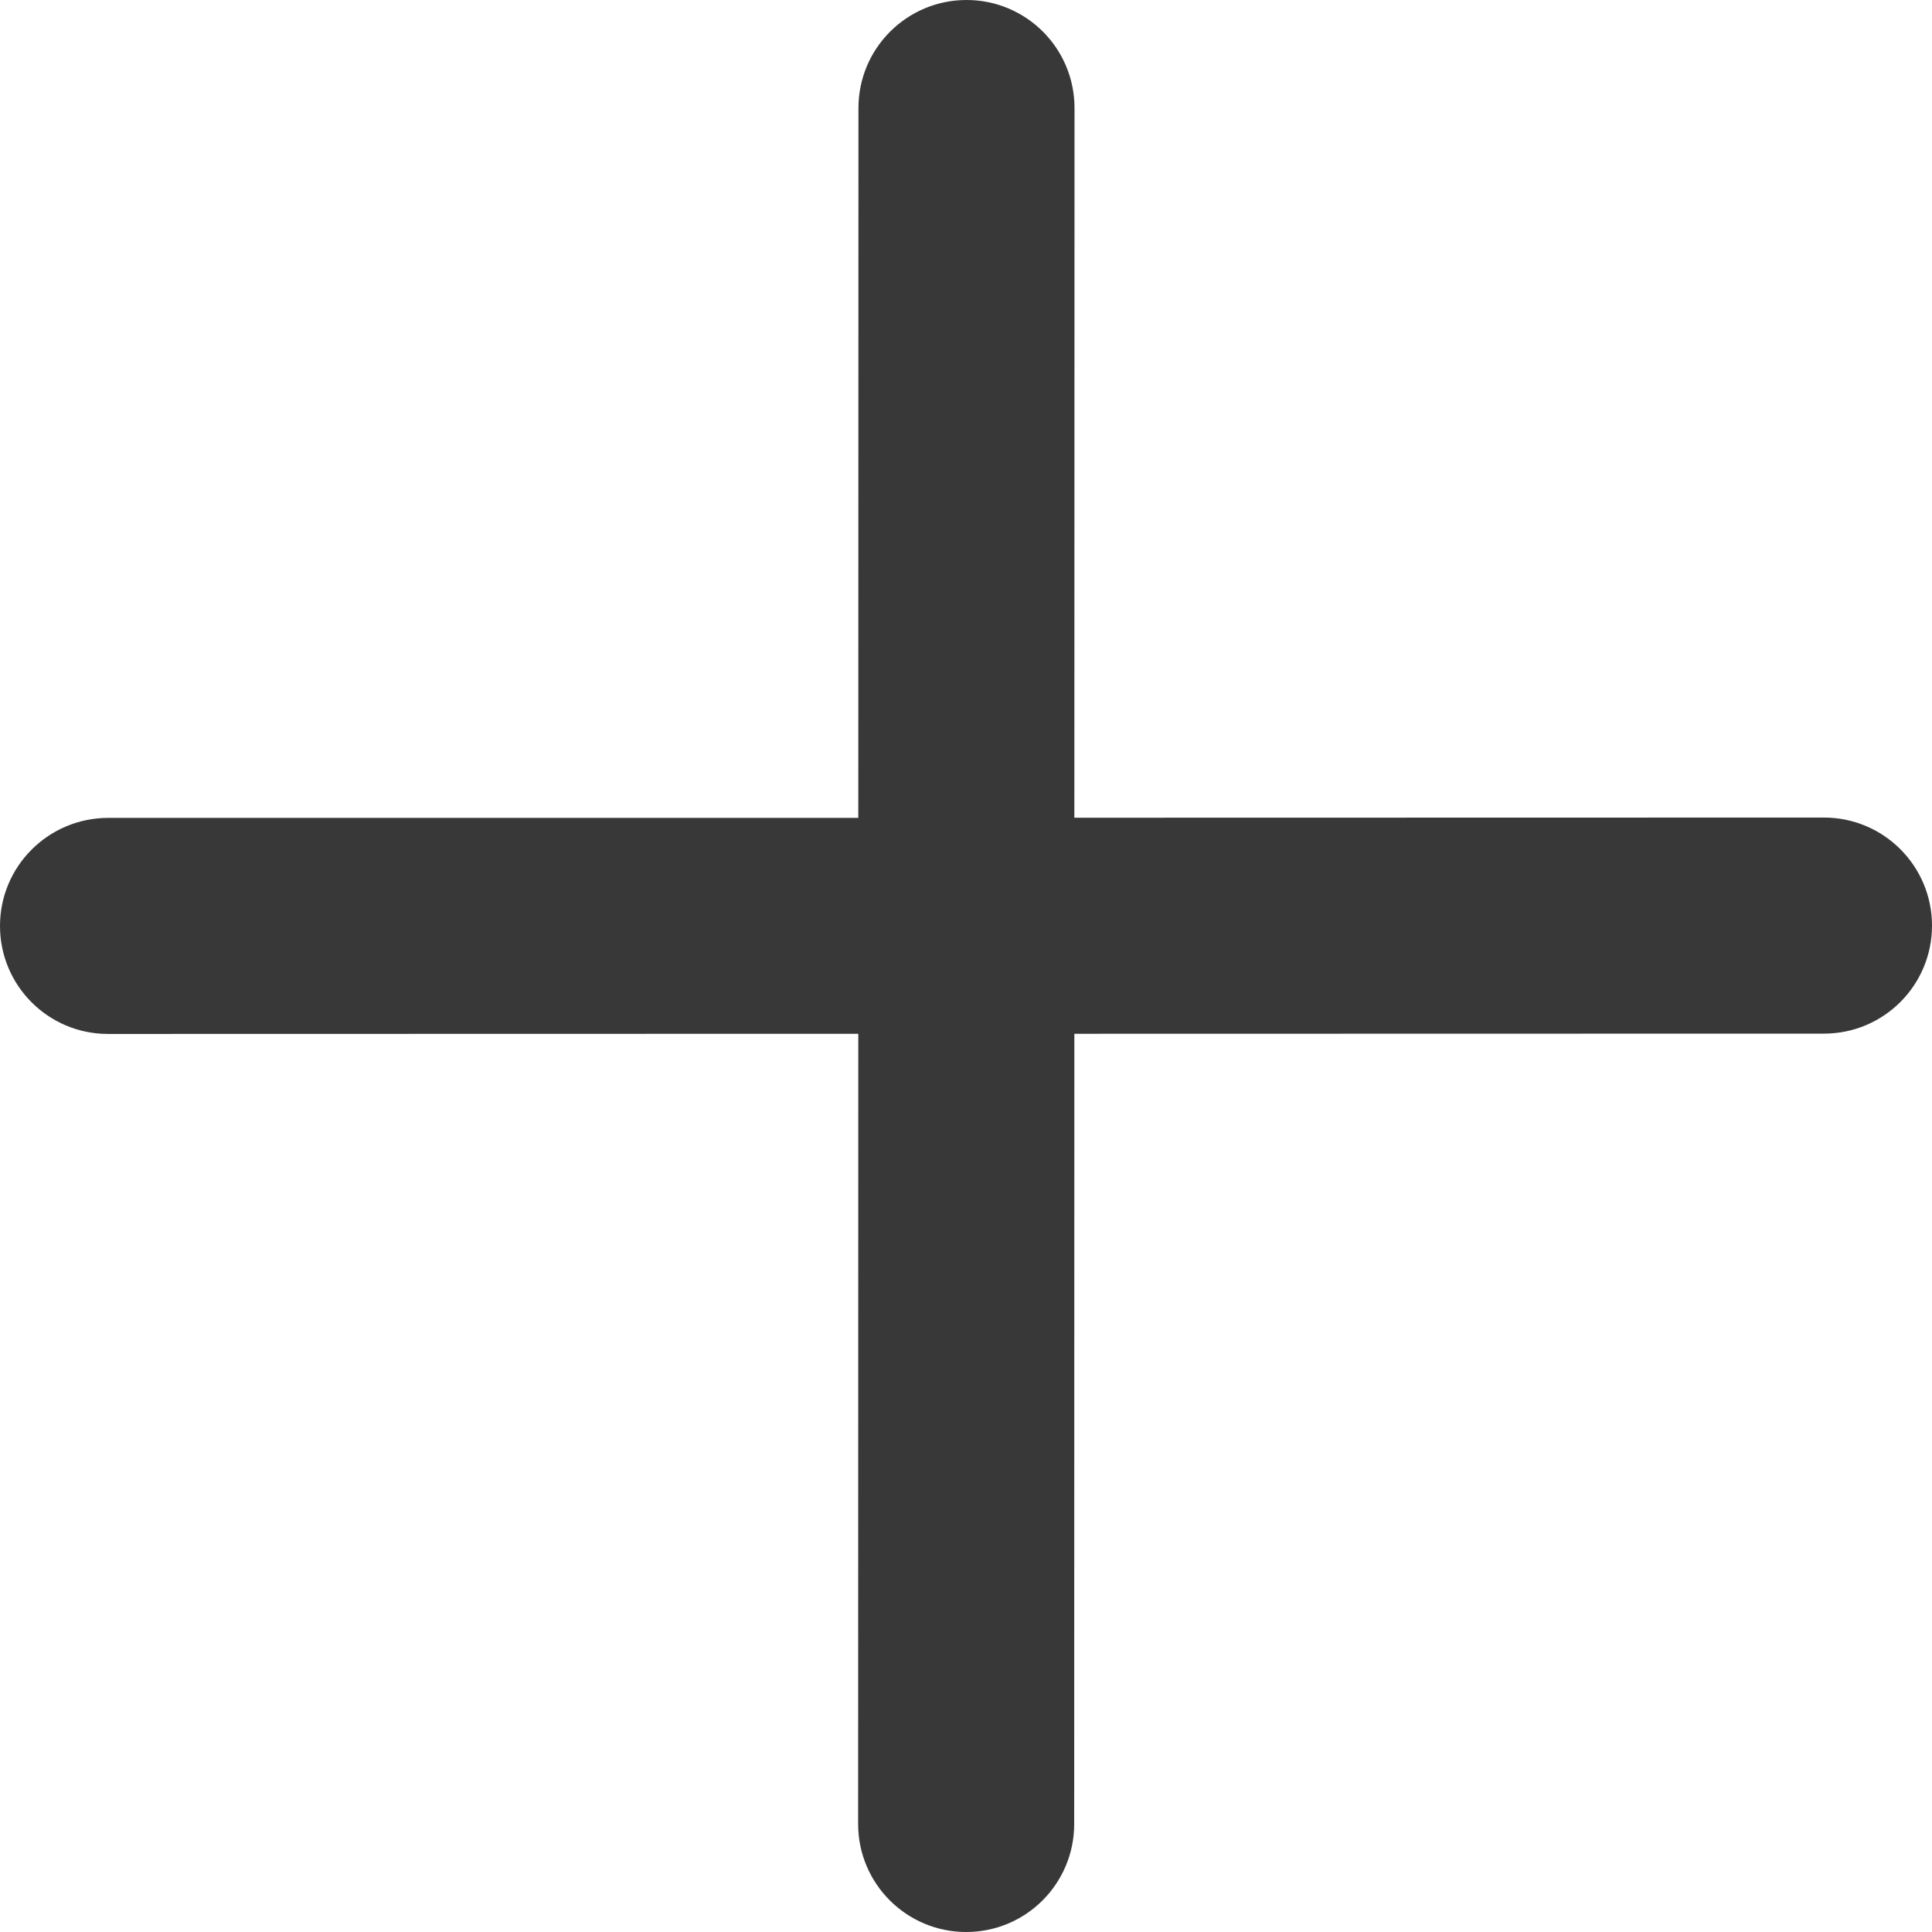 <svg width="12" height="12" viewBox="0 0 12 12" fill="none" xmlns="http://www.w3.org/2000/svg">
<path d="M0.249 5.751C0.249 5.984 0.438 6.173 0.671 6.173L5.58 6.172L5.579 11.329C5.579 11.562 5.768 11.751 6.001 11.751C6.234 11.751 6.423 11.562 6.423 11.329L6.424 6.172L11.329 6.171C11.562 6.171 11.751 5.982 11.751 5.749C11.751 5.516 11.562 5.328 11.329 5.328L6.424 5.329L6.425 0.671C6.425 0.438 6.236 0.249 6.003 0.249C5.77 0.249 5.581 0.438 5.581 0.671L5.58 5.329L0.671 5.33C0.438 5.33 0.249 5.518 0.249 5.751Z" fill="#383838"/>
<path fill-rule="evenodd" clip-rule="evenodd" d="M0.671 5.579C0.576 5.579 0.498 5.656 0.498 5.751C0.498 5.847 0.575 5.924 0.671 5.924L5.83 5.923L5.829 11.329C5.829 11.425 5.906 11.502 6.001 11.502C6.096 11.502 6.174 11.424 6.174 11.329L6.175 5.923L11.329 5.922C11.424 5.922 11.502 5.845 11.502 5.749C11.502 5.654 11.425 5.577 11.329 5.577L6.175 5.578L6.176 0.671C6.176 0.575 6.099 0.498 6.003 0.498C5.908 0.498 5.831 0.576 5.831 0.671L5.83 5.578L0.671 5.579ZM8.29736e-09 5.751C5.76366e-05 5.381 0.3 5.081 0.671 5.08L5.331 5.08L5.332 0.671C5.332 0.3 5.633 5.69646e-05 6.003 8.32762e-09C6.374 -5.7746e-05 6.674 0.3 6.674 0.671L6.673 5.079L11.329 5.078C11.7 5.078 12 5.379 12 5.749C12 6.12 11.7 6.42 11.329 6.42L6.673 6.421L6.672 11.329C6.672 11.7 6.372 12 6.001 12C5.631 12 5.33 11.7 5.33 11.329L5.331 6.421L0.671 6.422C0.3 6.422 -5.7641e-05 6.122 8.29736e-09 5.751Z" fill="#383838"/>
</svg>
